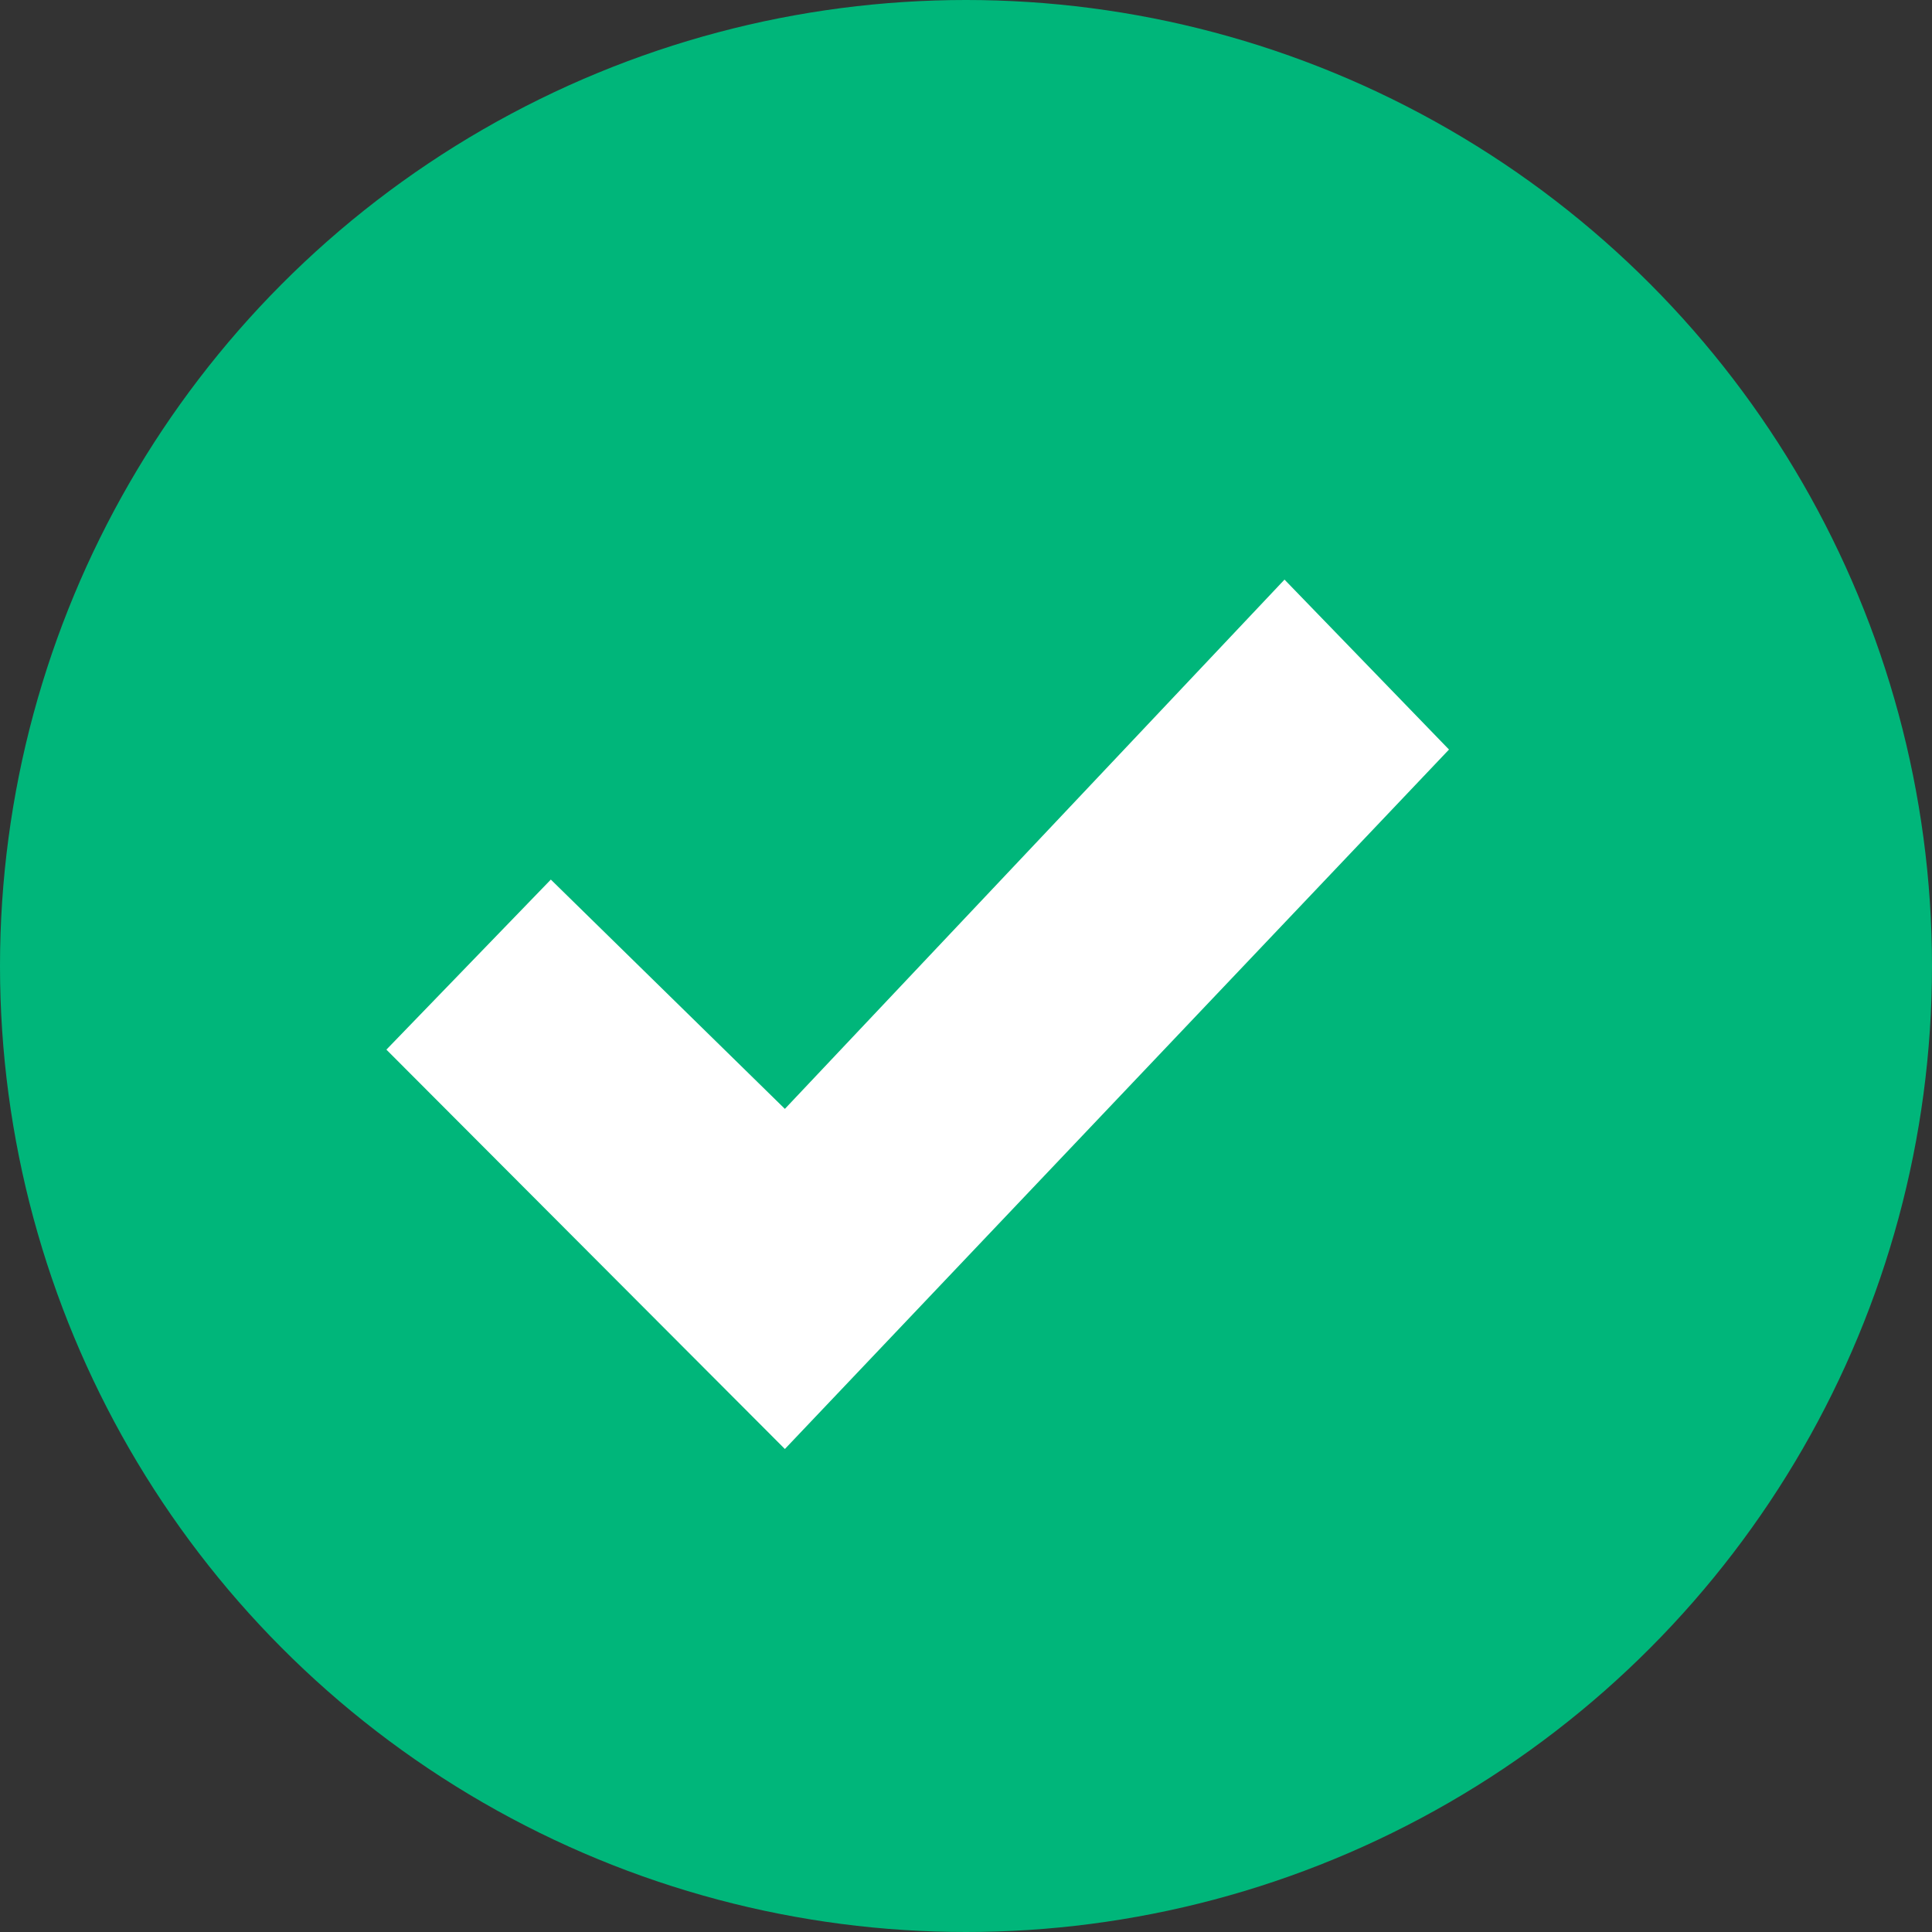 <svg width="108" height="108" viewBox="0 0 108 108" fill="none" xmlns="http://www.w3.org/2000/svg">
<rect x="0" y="0" width="108" height="108" fill="#333333" stroke="none"/>
<circle cx="54" cy="54" r="54" fill="#00B67A"/>
<path d="M43.875 61.987L30.792 49.169L21.6 58.675L43.875 81L81 41.9L71.805 32.4L43.875 61.987Z" fill="white"/>
</svg>
